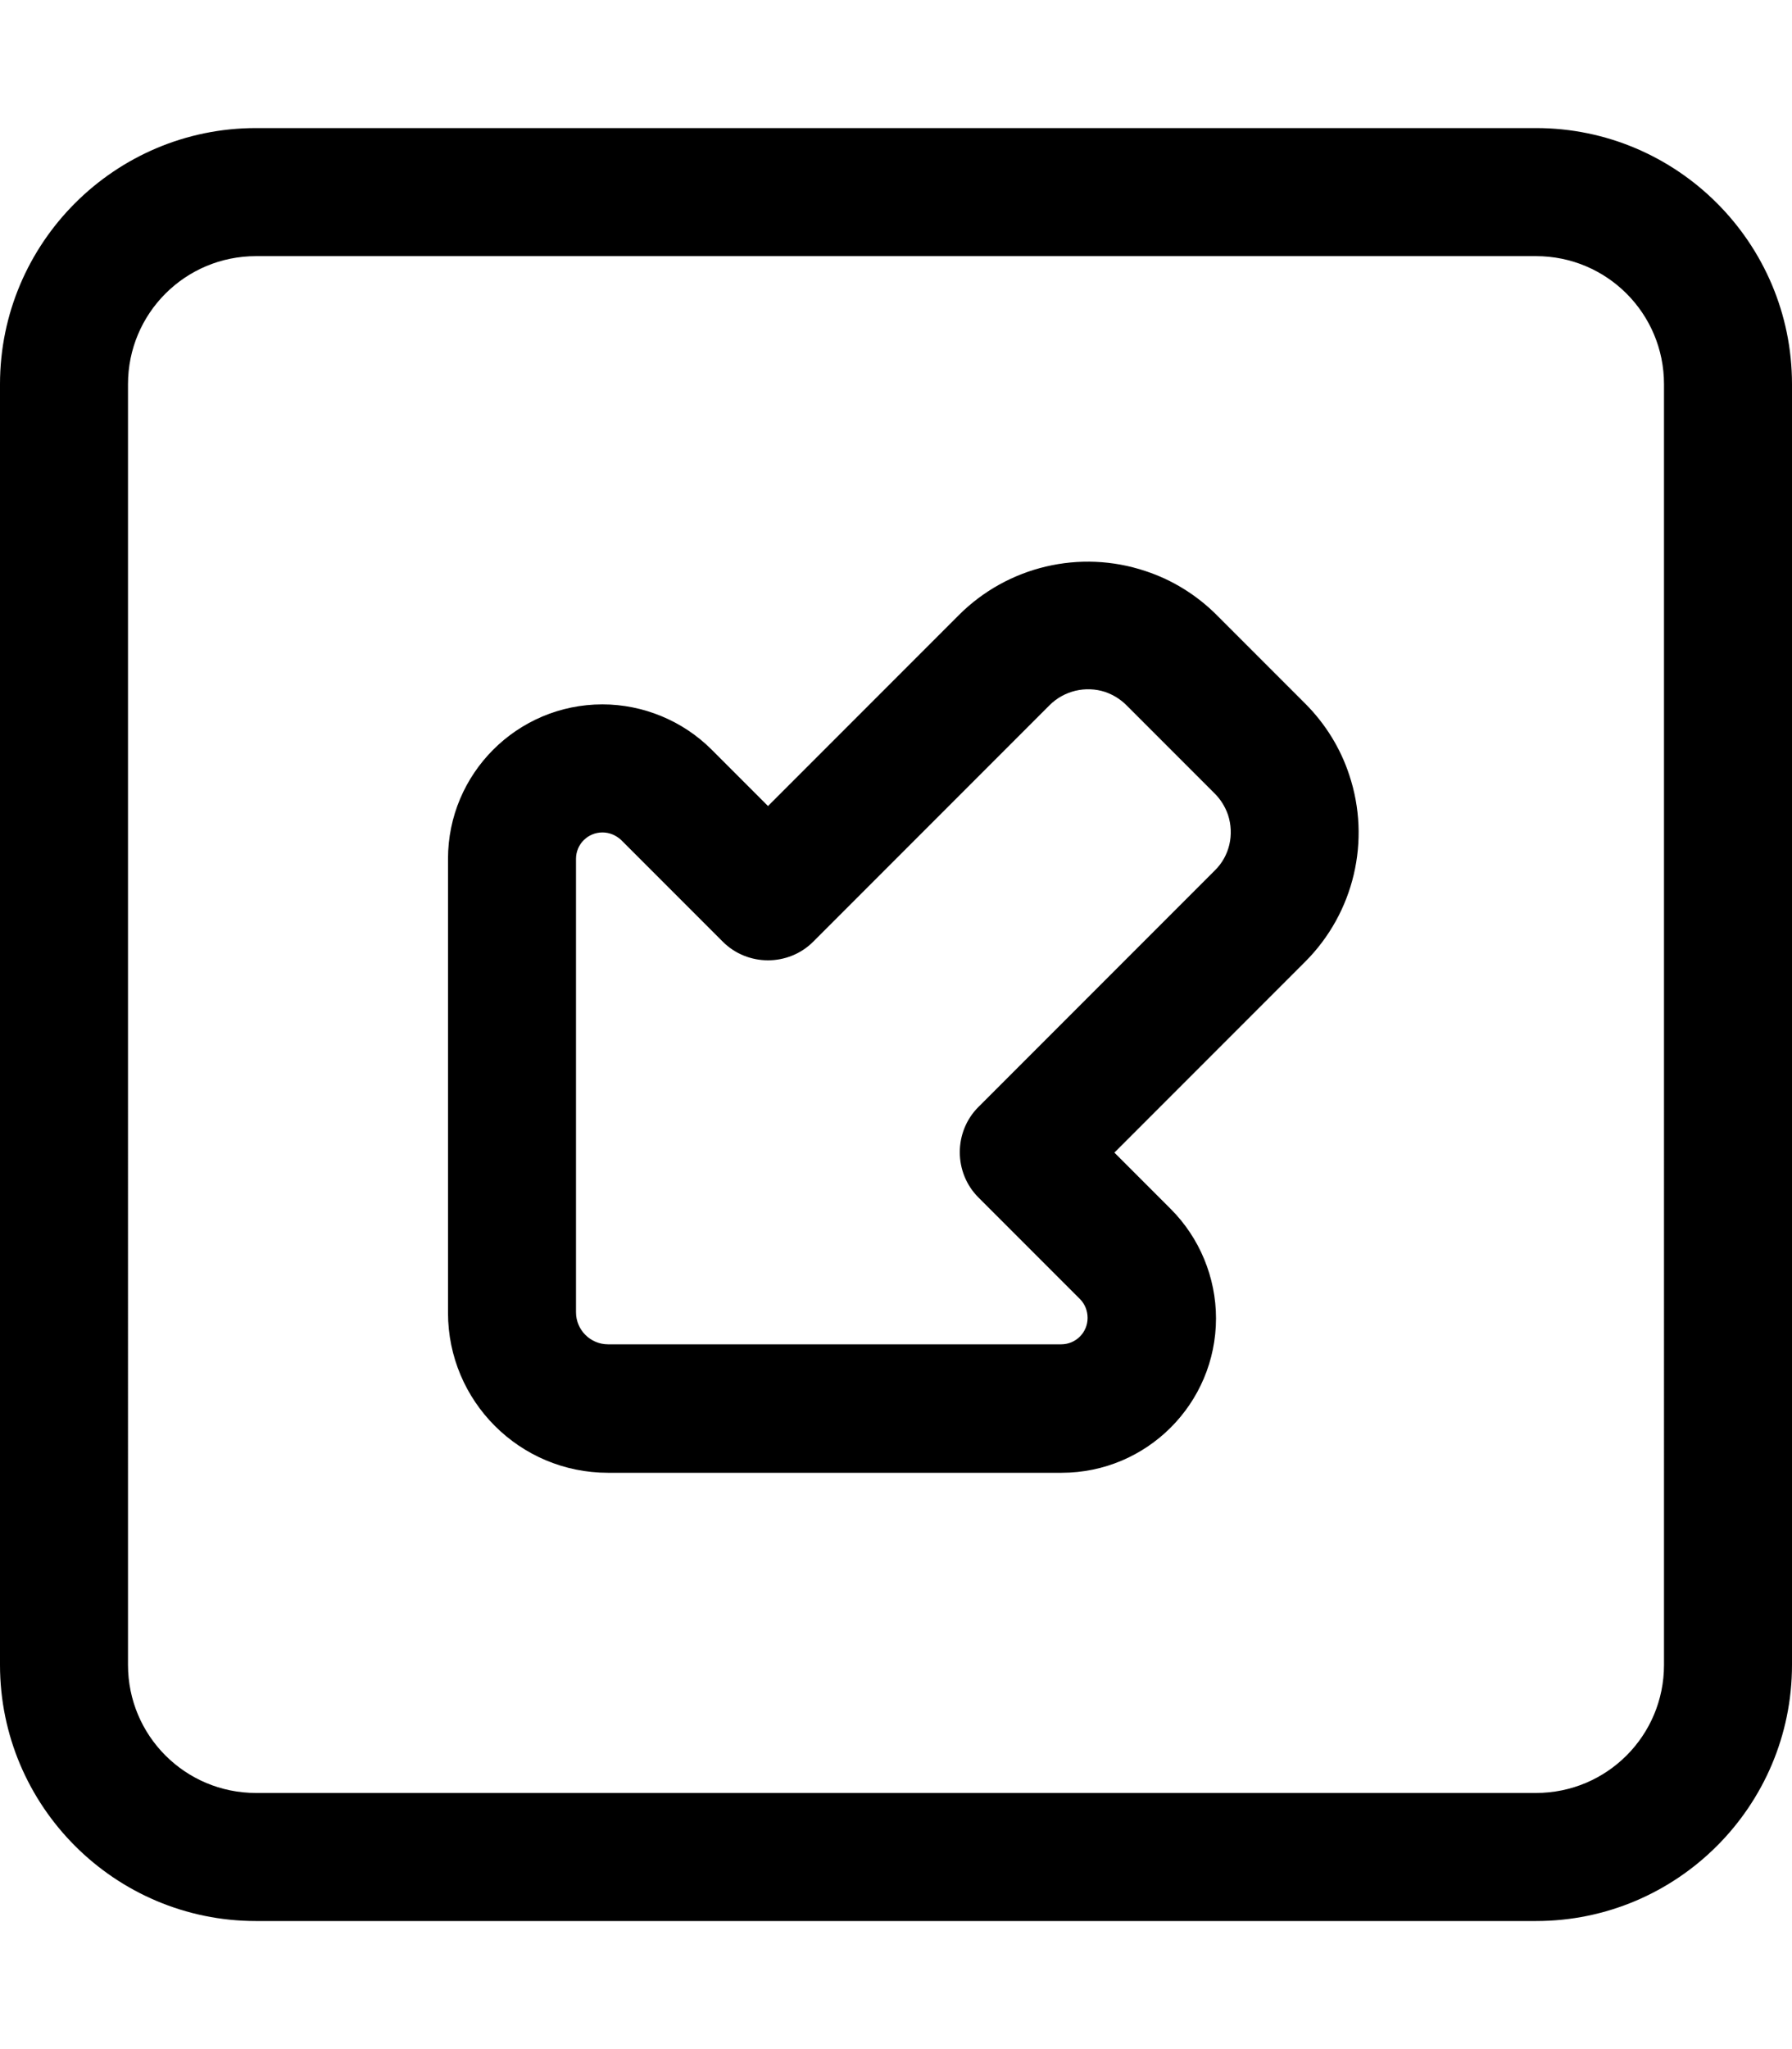 <svg xmlns="http://www.w3.org/2000/svg" viewBox="0 0 448 512"><!--! Font Awesome Pro 6.5.2 by @fontawesome - https://fontawesome.com License - https://fontawesome.com/license (Commercial License) Copyright 2024 Fonticons, Inc. --><path d="M64 448c-17.7 0-32-14.3-32-32V96c0-17.7 14.3-32 32-32H384c17.7 0 32 14.3 32 32V416c0 17.7-14.3 32-32 32H64zM0 416c0 35.3 28.7 64 64 64H384c35.3 0 64-28.7 64-64V96c0-35.3-28.7-64-64-64H64C28.7 32 0 60.7 0 96V416zm144-88V214.6c0-3.7 3-6.6 6.6-6.6c1.8 0 3.4 .7 4.7 1.9l25.4 25.4c6.2 6.2 16.4 6.2 22.6 0l59.1-59.1c3.6-3.6 9-4.9 13.9-3.3c2 .7 3.8 1.8 5.3 3.3l22.1 22.1c1.5 1.5 2.6 3.3 3.3 5.3c1.6 4.9 .4 10.3-3.3 13.9l-59.1 59.1c-6.2 6.2-6.2 16.4 0 22.6l25.4 25.4c1.2 1.2 1.9 2.9 1.9 4.7c0 3.7-3 6.6-6.6 6.6H152c-4.4 0-8-3.6-8-8zm8 40H265.4c21.3 0 38.6-17.3 38.6-38.6c0-10.2-4.1-20.1-11.3-27.3L278.6 288l47.7-47.7c12.2-12.2 16.5-30.3 11-46.7c-2.2-6.7-6-12.8-11-17.8l-22.1-22.1c-5-5-11.1-8.8-17.8-11c-16.4-5.5-34.5-1.2-46.7 11L192 201.4l-14.1-14.1c-7.2-7.2-17.1-11.3-27.3-11.3c-21.3 0-38.6 17.3-38.6 38.6V328c0 22.1 17.9 40 40 40z"/></svg>